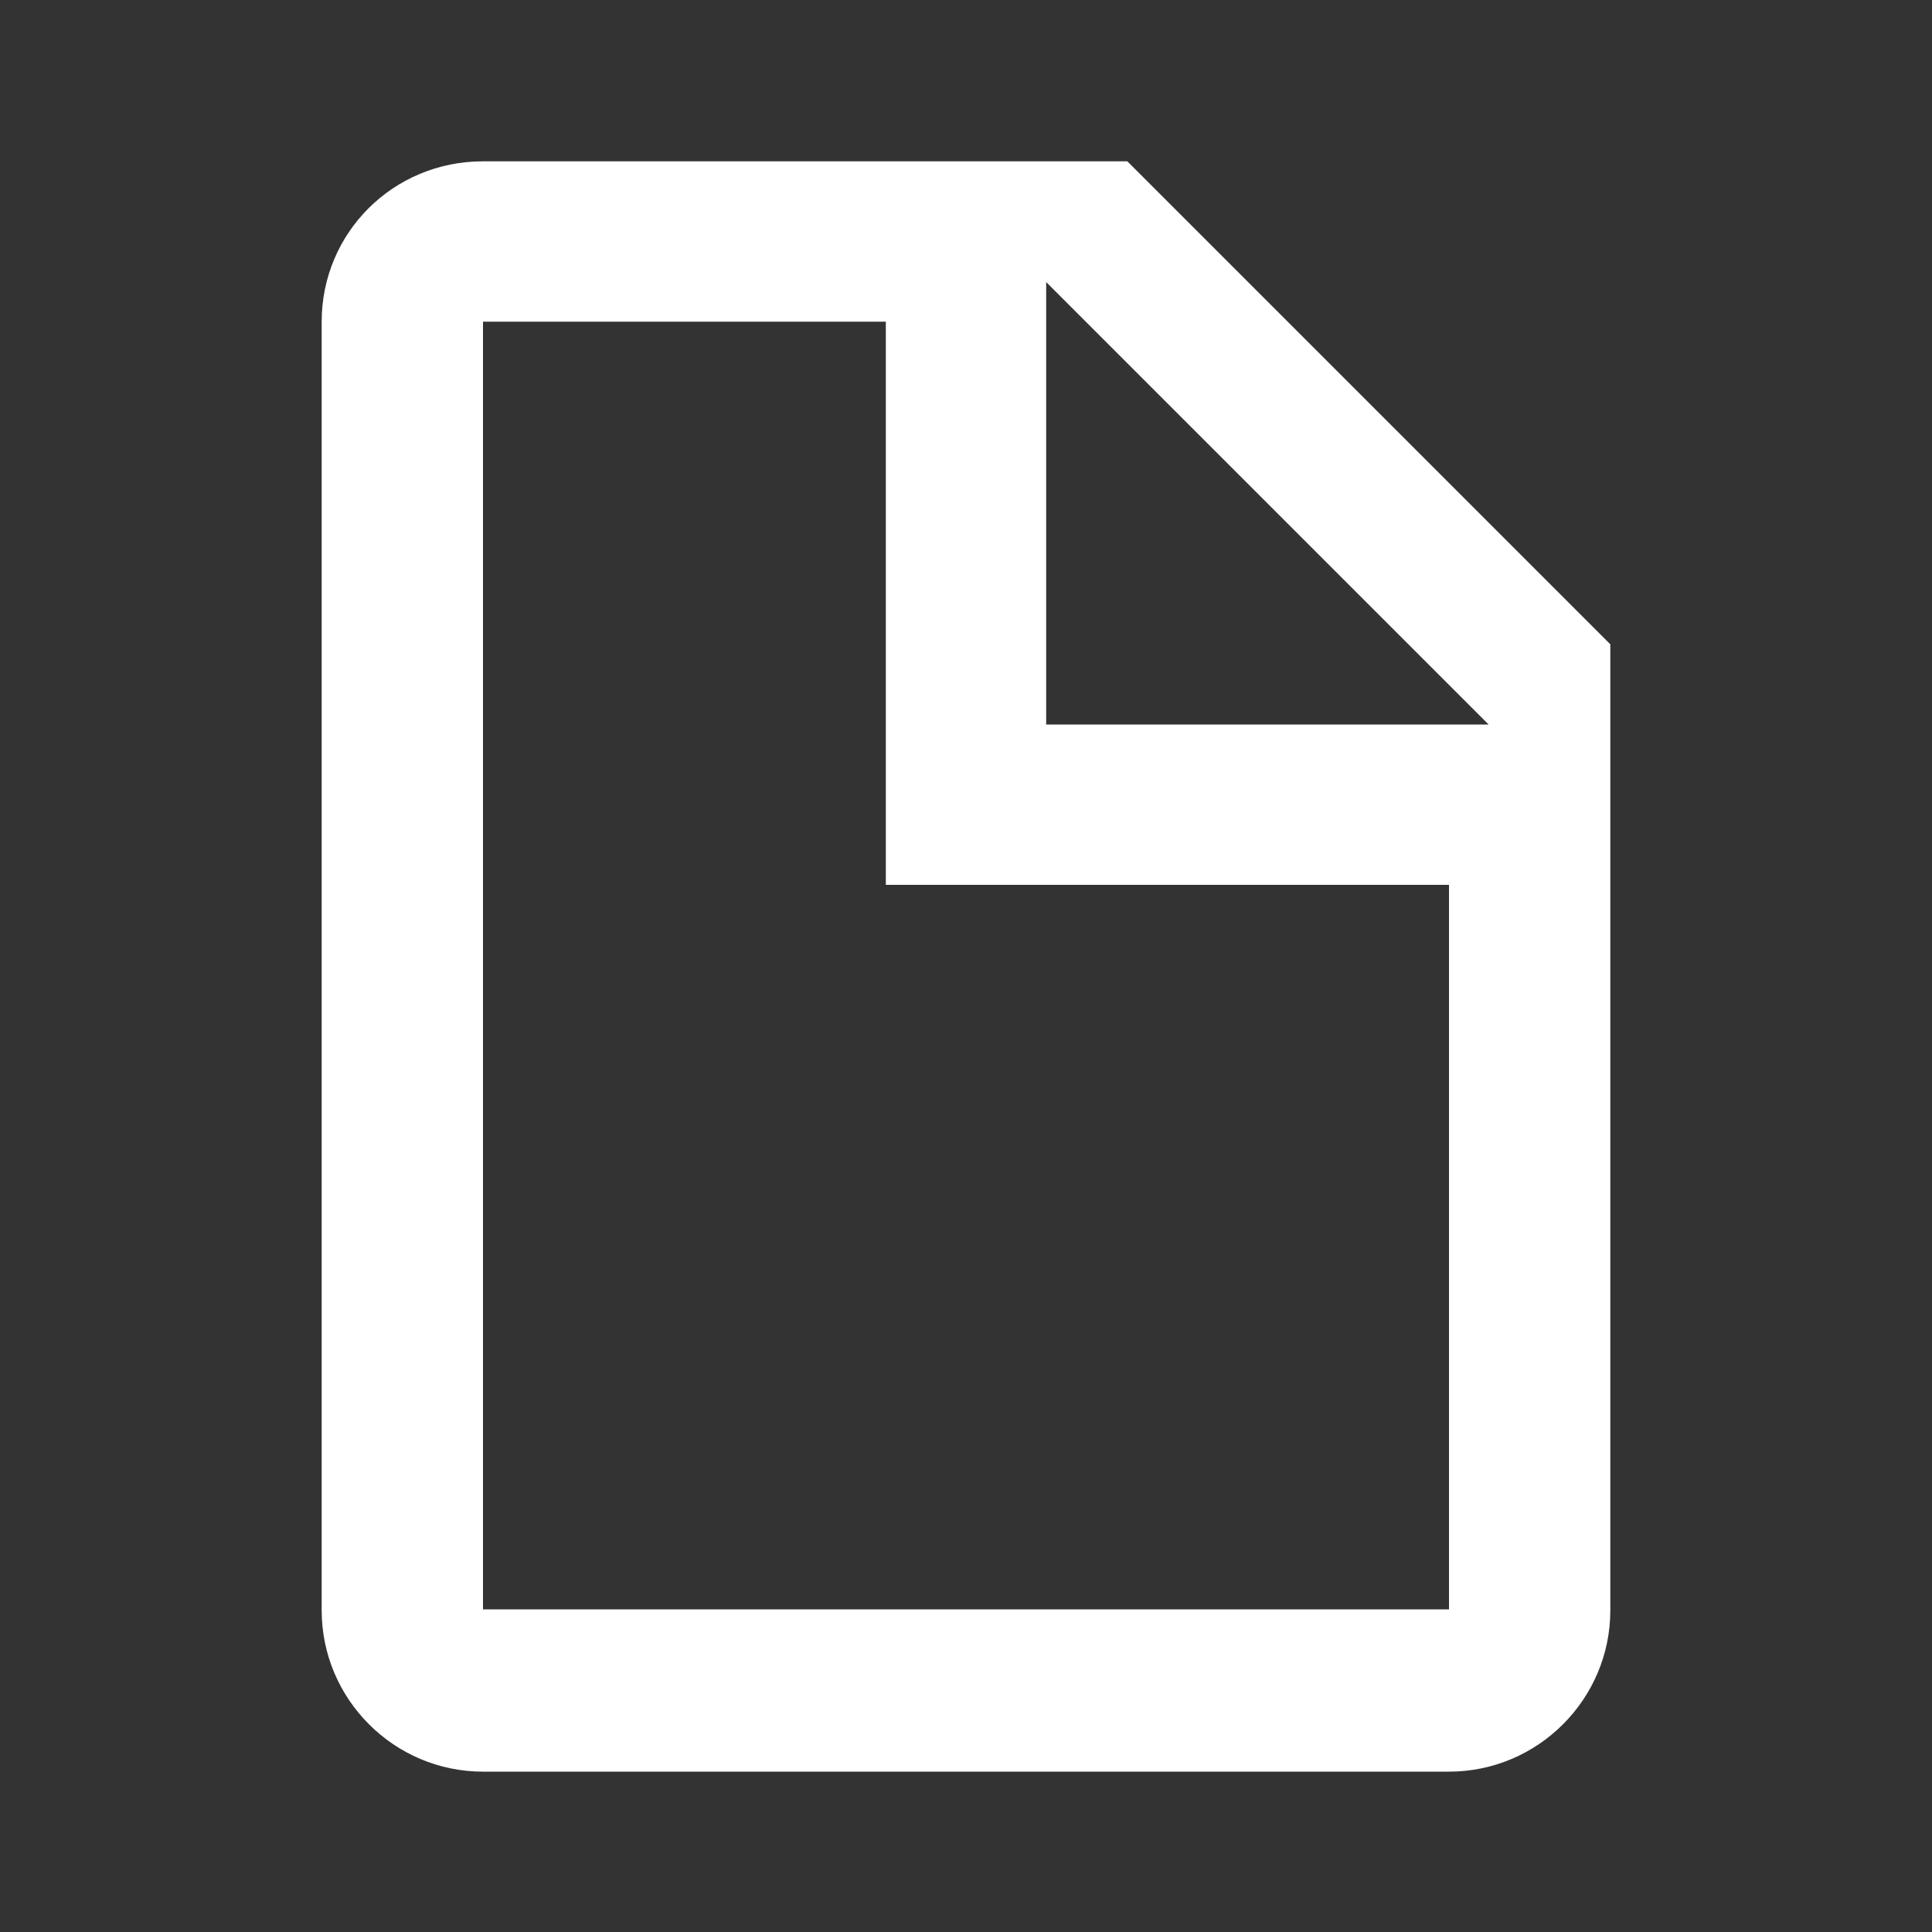 <?xml version="1.0" encoding="utf-8"?>
<!-- Generator: Adobe Illustrator 23.1.0, SVG Export Plug-In . SVG Version: 6.00 Build 0)  -->
<svg version="1.1" id="图层_1" xmlns="http://www.w3.org/2000/svg" xmlns:xlink="http://www.w3.org/1999/xlink" x="0px" y="0px"
	 viewBox="0 0 200 200" style="enable-background:new 0 0 200 200;" xml:space="preserve">
<rect x="0" y="0" width="200" height="200" fill="#333333" stroke="none"/>
<style type="text/css">
	.st0{fill:#FFFFFF;}
</style>
<path class="st0" d="M108.3,75h45.8l-45.8-45.8V75 M50,16.7h66.7l50,50v100c0,9.2-7.5,16.7-16.7,16.7H50c-9.2,0-16.7-7.5-16.7-16.7
	V33.3C33.3,24.1,40.7,16.7,50,16.7 M91.7,33.3H50v133.3h100v-75H91.7C91.7,91.7,91.7,33.3,91.7,33.3z"/>
</svg>
